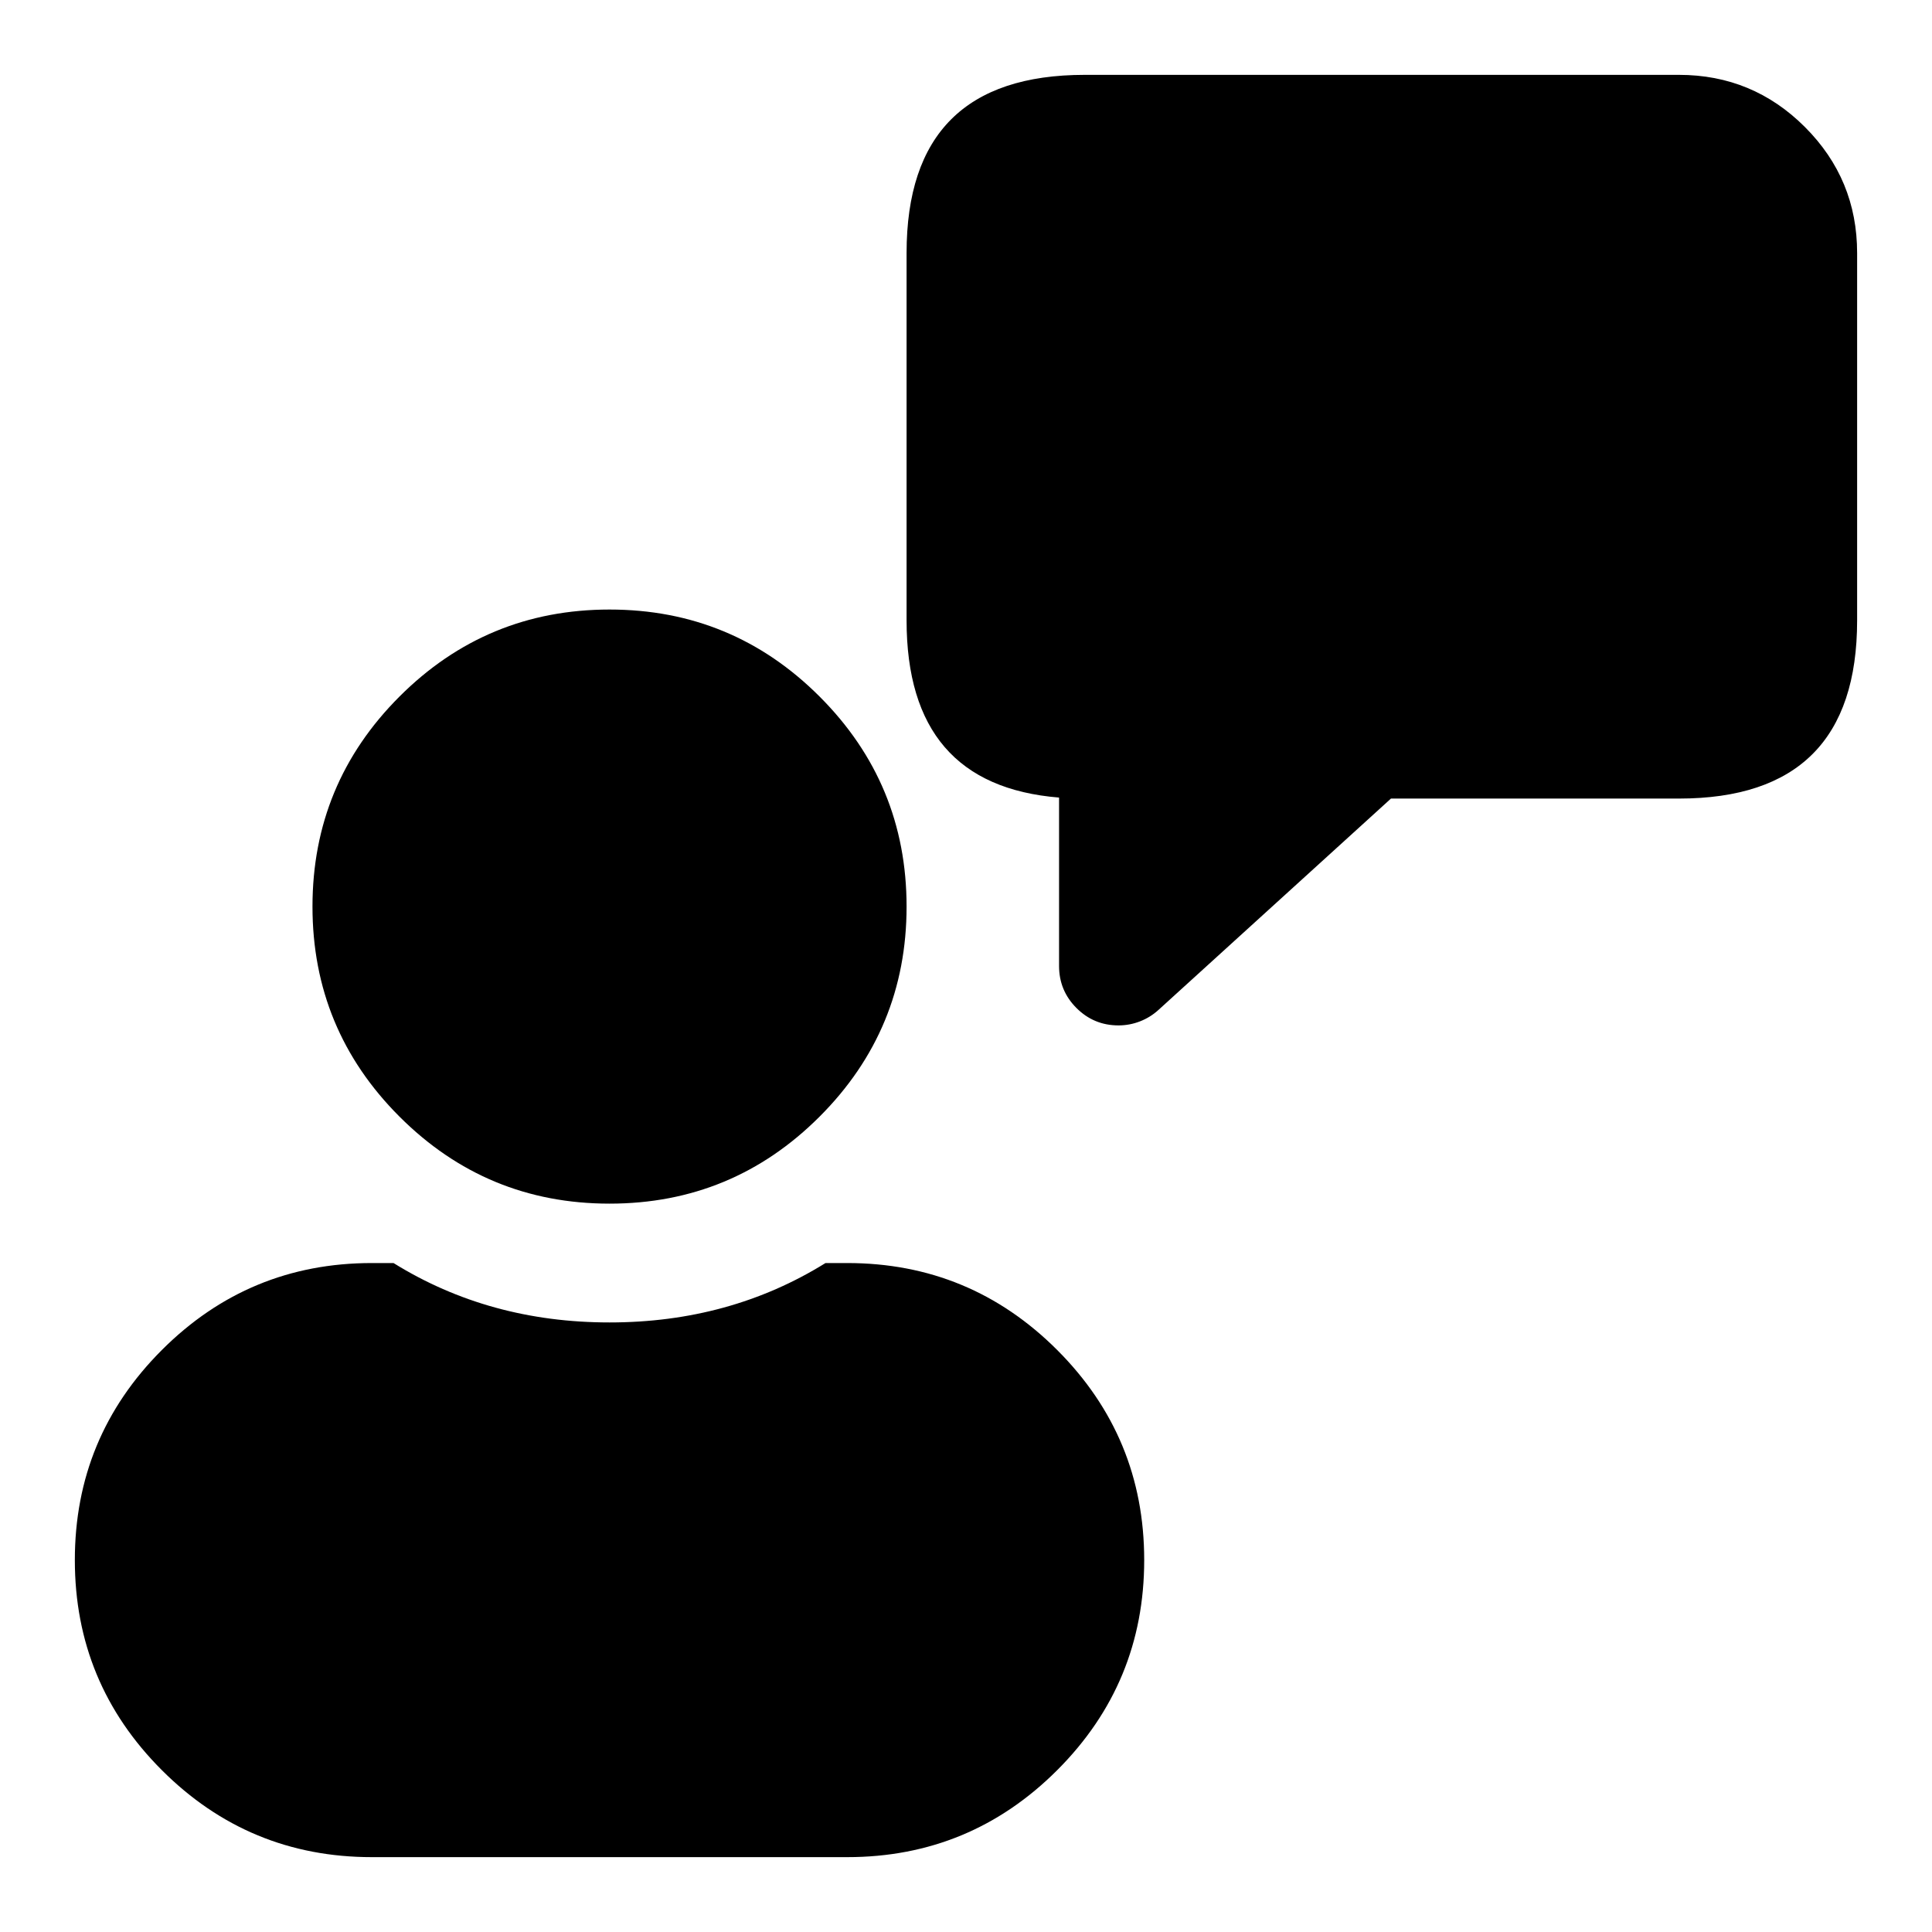 <?xml version="1.0" encoding="UTF-8"?>
<!-- Uploaded to: SVG Repo, www.svgrepo.com, Generator: SVG Repo Mixer Tools -->
<svg fill="#000000" width="800px" height="800px" version="1.1" viewBox="144 144 512 512" xmlns="http://www.w3.org/2000/svg">
 <path d="m622.33 177.67c-9.219-9.219-20.348-13.832-33.387-13.832h-157.47c-31.48 0-47.219 15.742-47.219 47.219v97.359c0 29.121 13.473 44.77 40.41 46.949v44.637c0 4.344 1.539 8.055 4.613 11.133 3.074 3.07 6.785 4.609 11.133 4.609 1.957 0 3.848-0.355 5.676-1.059 1.828-0.707 3.465-1.719 4.914-3.035l61.621-56.02h76.32c31.477 0 47.219-15.738 47.219-47.215v-97.359c0-13.039-4.609-24.168-13.832-33.387zm-372.46 150.92c-15.371 15.371-23.059 33.926-23.059 55.664 0 21.738 7.688 40.293 23.059 55.664 15.371 15.371 33.926 23.059 55.664 23.059 21.738 0 40.293-7.688 55.664-23.059 15.367-15.371 23.055-33.926 23.055-55.664 0-21.738-7.688-40.293-23.055-55.664-15.371-15.371-33.926-23.055-55.664-23.055-21.738 0-40.293 7.684-55.664 23.055zm-7.328 150.13c-21.734 0-40.285 7.684-55.652 23.051-15.367 15.371-23.055 33.922-23.055 55.652v0.031c0 21.734 7.688 40.285 23.055 55.652 15.367 15.367 33.918 23.055 55.652 23.055h125.98c21.73 0 40.281-7.688 55.652-23.055 15.367-15.367 23.051-33.918 23.051-55.652v-0.031c0-21.73-7.684-40.281-23.051-55.652-15.371-15.367-33.922-23.051-55.652-23.051h-5.754c-16.906 10.496-35.984 15.742-57.238 15.742s-40.336-5.246-57.242-15.742z" fill-rule="evenodd"/>
</svg>